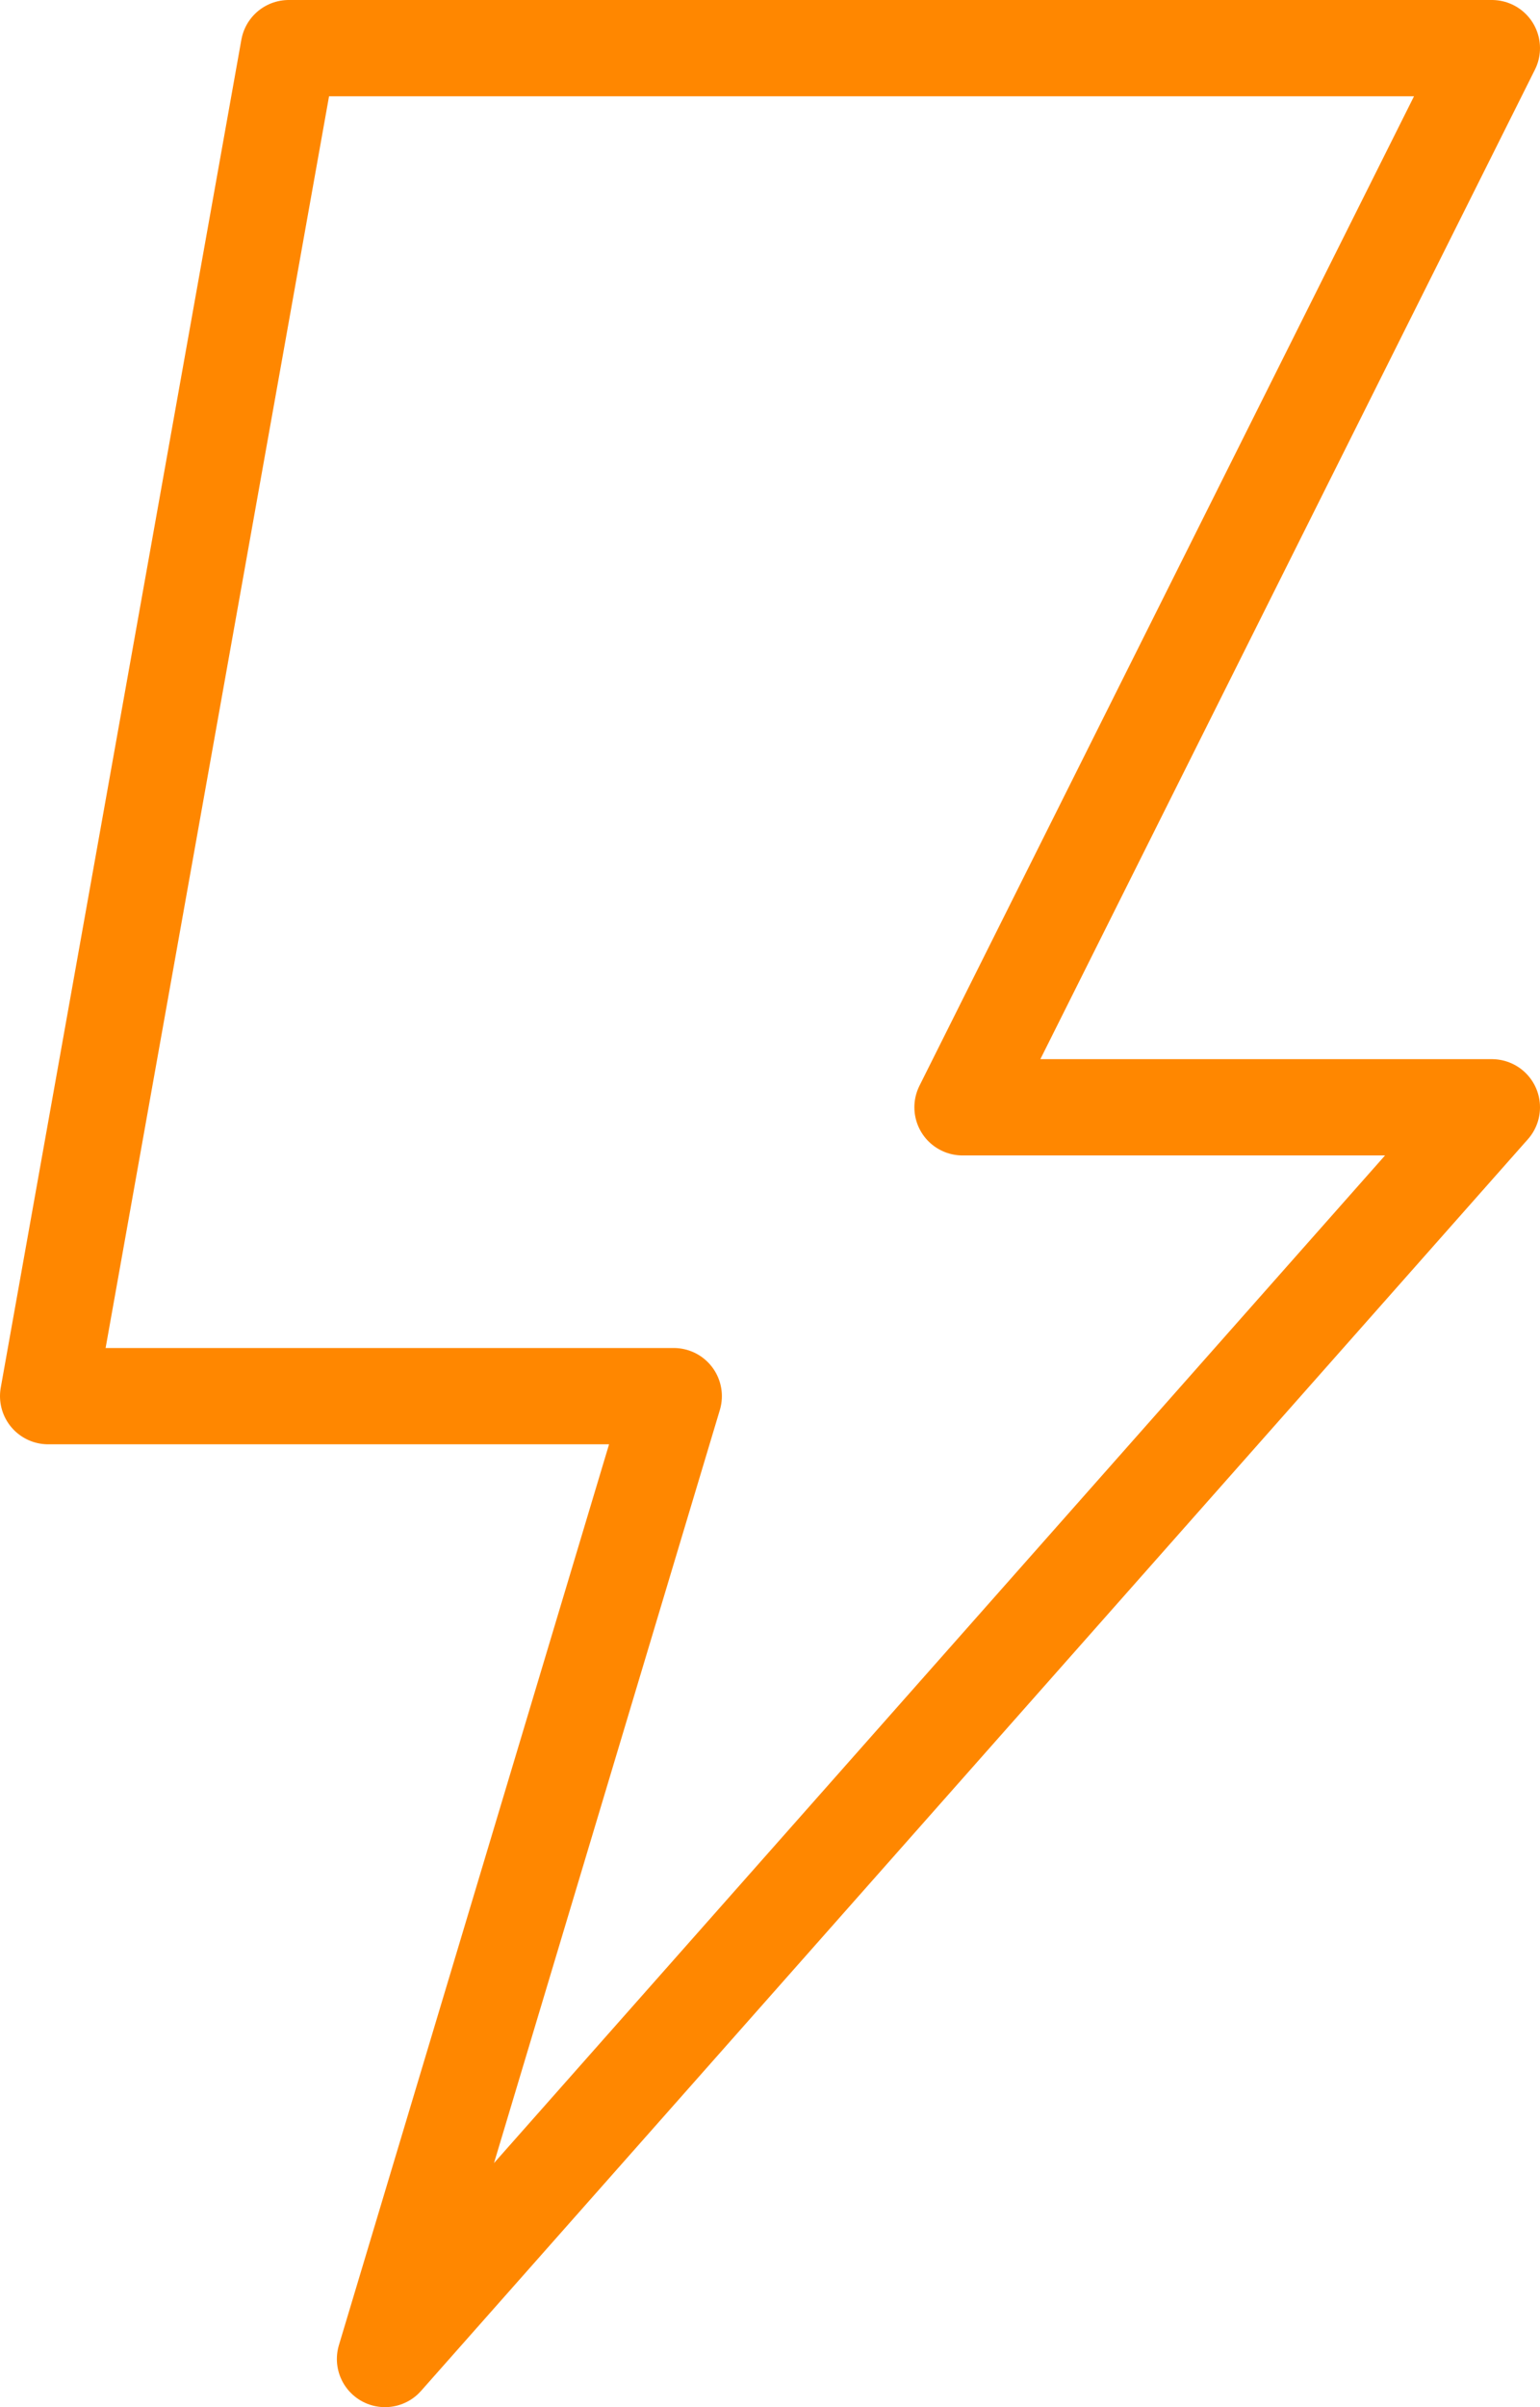 <svg id="e57b8b2a-140c-4898-8d02-32426bfd51ca" data-name="Layer 1" xmlns="http://www.w3.org/2000/svg" viewBox="0 0 32 50"><title>feature-box-5</title><polygon points="6 1 31 1 20 23 31 23 8 49 14 29 1 29 6 1" fill="none" stroke="#ff8700" stroke-linecap="round" stroke-linejoin="round" stroke-width="2"/></svg>